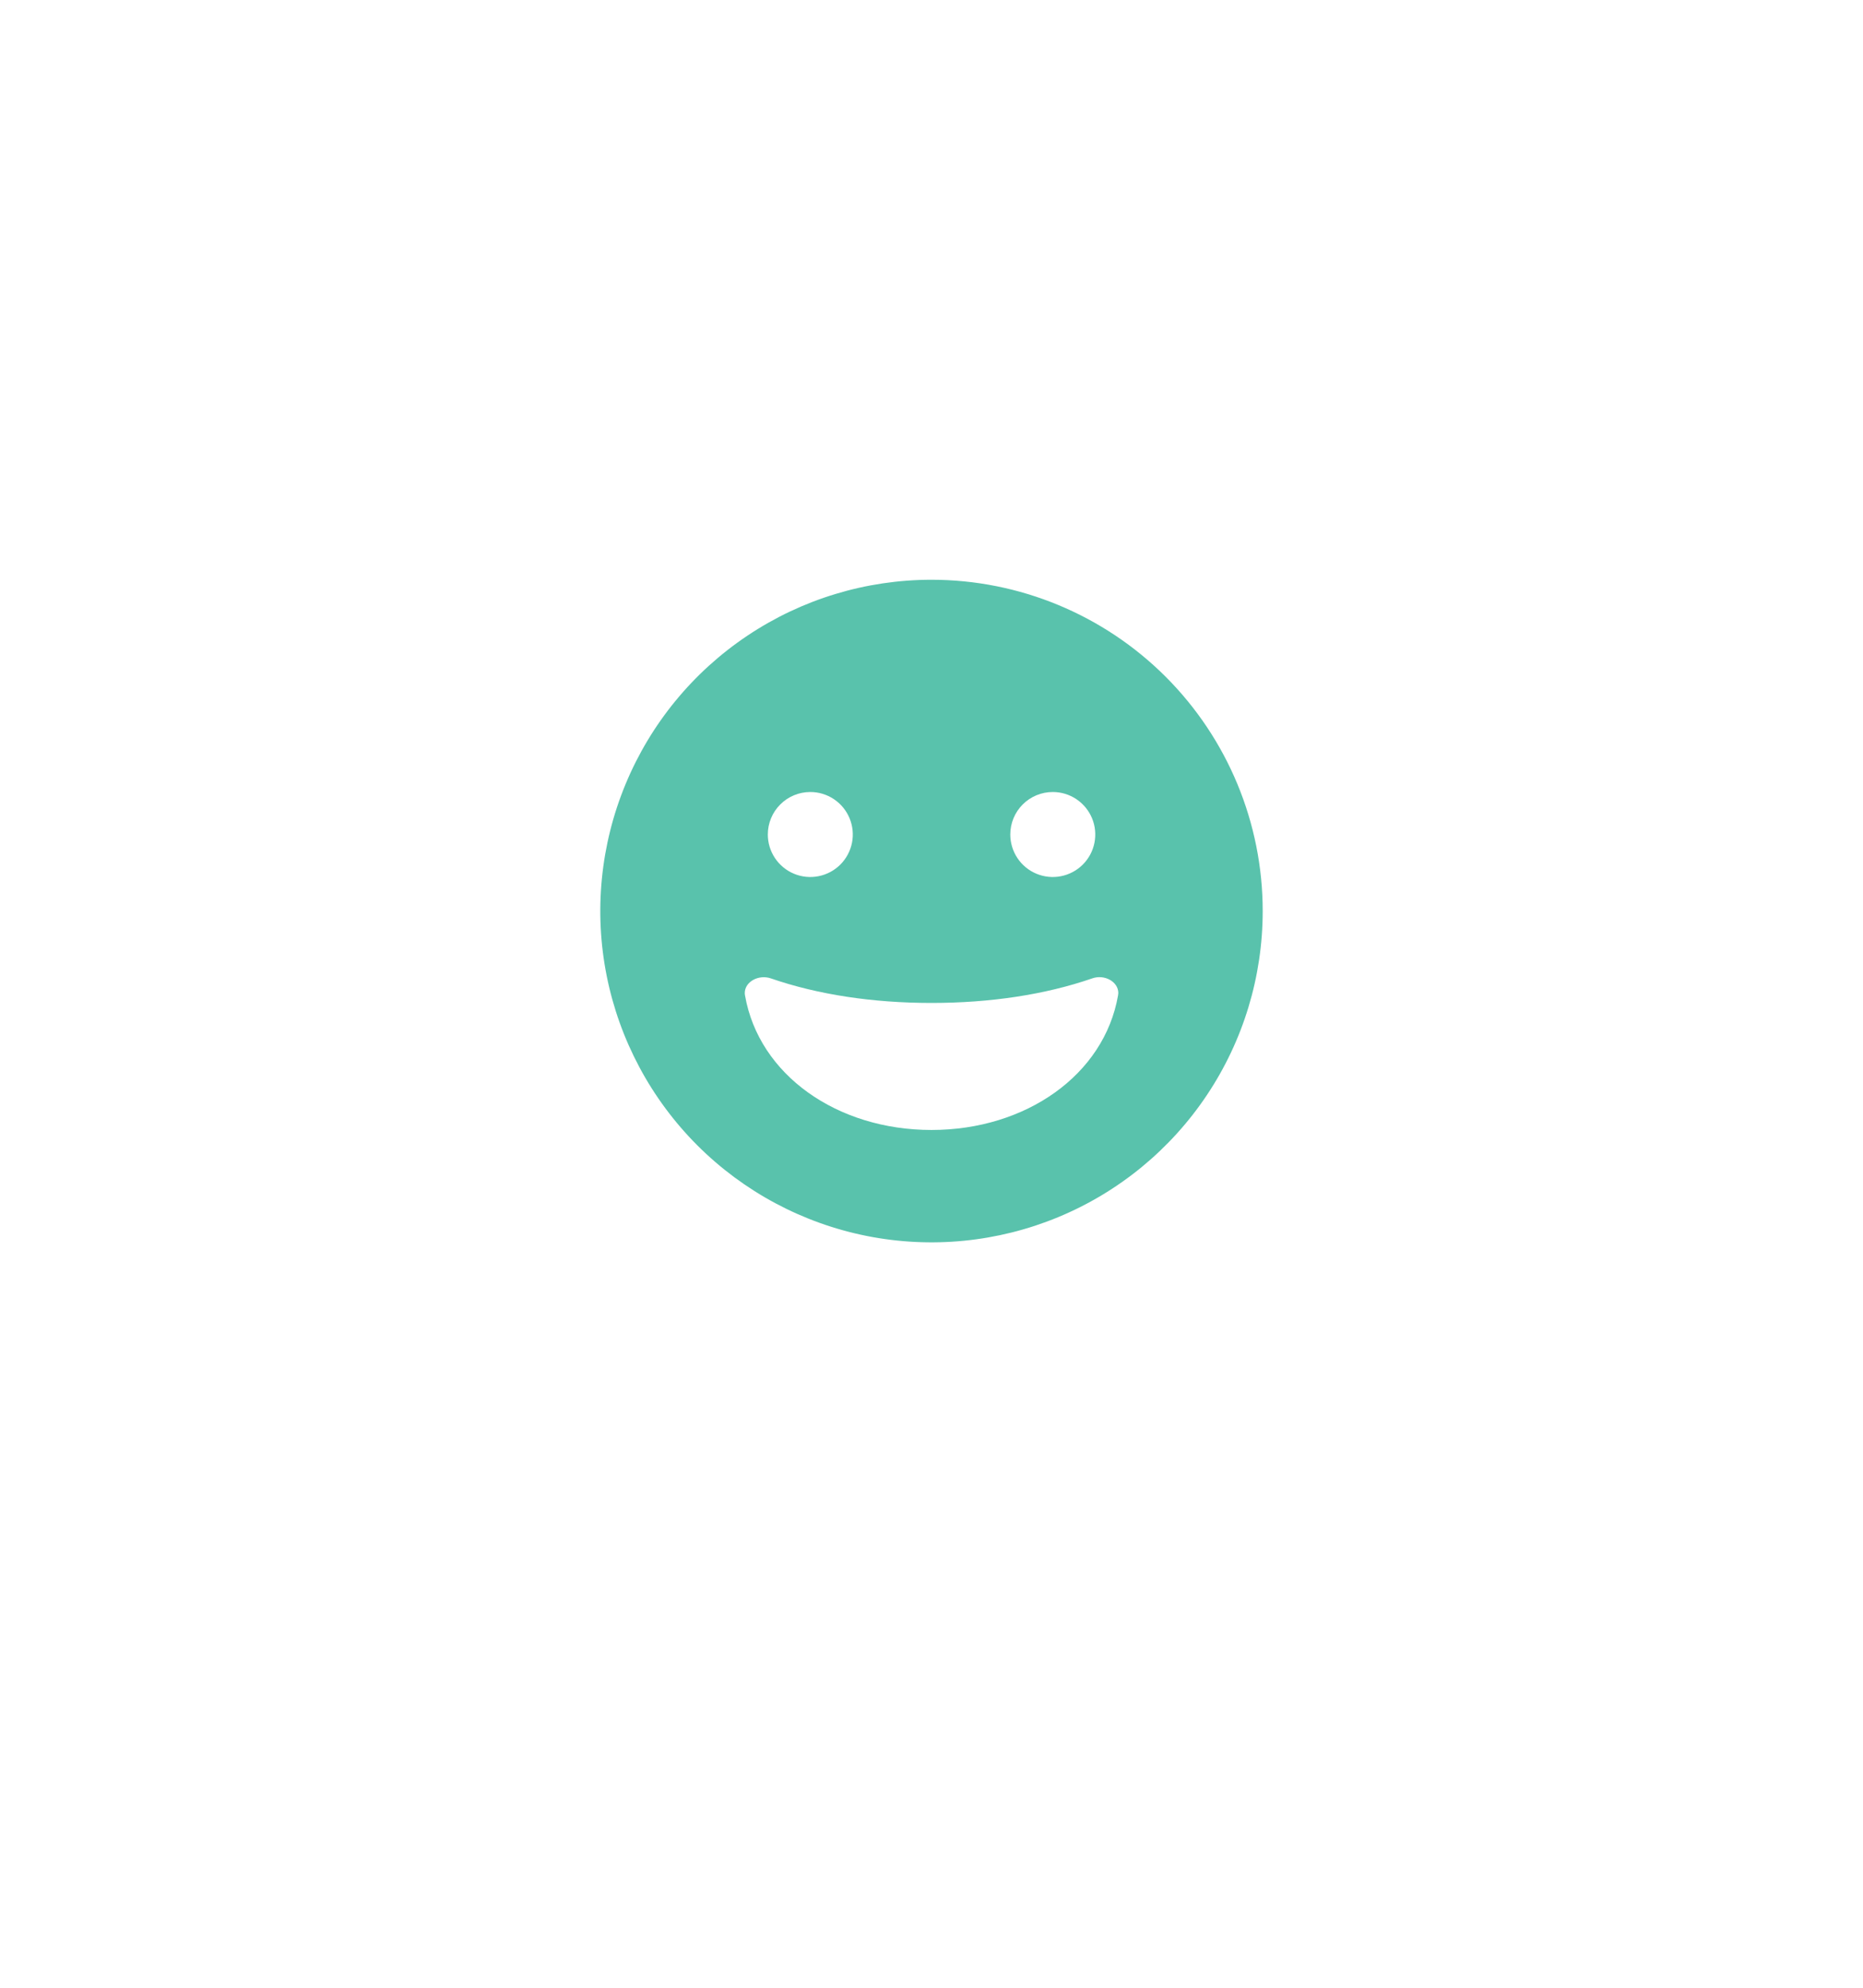 <svg xmlns="http://www.w3.org/2000/svg" fill="none" viewBox="0 0 90 96" height="96" width="90">
<g filter="url(#filter0_d_7656_8644)">
<path fill="white" d="M42.945 12.53C44.22 11.823 45.78 11.823 47.055 12.53L59.5 19.431L71.832 26.524C73.094 27.251 73.875 28.573 73.886 30.006L74 44L73.886 57.994C73.875 59.427 73.094 60.749 71.832 61.476L59.5 68.569L47.055 75.47C45.78 76.177 44.22 76.177 42.945 75.47L30.5 68.569L18.168 61.476C16.905 60.749 16.125 59.427 16.114 57.994L16 44L16.114 30.006C16.125 28.573 16.905 27.251 18.168 26.524L30.5 19.431L42.945 12.53Z"></path>
</g>
<path fill="#59C2AC" d="M45 28C41.836 28 38.742 28.938 36.111 30.697C33.48 32.455 31.429 34.953 30.218 37.877C29.007 40.801 28.69 44.018 29.307 47.121C29.925 50.225 31.449 53.076 33.686 55.314C35.924 57.551 38.775 59.075 41.879 59.693C44.982 60.31 48.199 59.993 51.123 58.782C54.047 57.571 56.545 55.52 58.303 52.889C60.062 50.258 61 47.164 61 44C61 39.757 59.314 35.687 56.314 32.686C53.313 29.686 49.243 28 45 28ZM50.857 38.251C51.263 38.25 51.66 38.37 51.998 38.596C52.336 38.821 52.599 39.142 52.755 39.517C52.911 39.892 52.951 40.305 52.872 40.703C52.793 41.102 52.598 41.467 52.31 41.755C52.023 42.042 51.657 42.237 51.259 42.316C50.861 42.396 50.448 42.355 50.072 42.199C49.697 42.044 49.377 41.78 49.151 41.442C48.926 41.104 48.806 40.707 48.806 40.301C48.806 39.757 49.022 39.236 49.407 38.851C49.791 38.467 50.313 38.251 50.857 38.251ZM39.143 38.251C39.549 38.25 39.947 38.37 40.284 38.596C40.622 38.821 40.886 39.142 41.041 39.517C41.197 39.892 41.238 40.305 41.159 40.703C41.079 41.102 40.884 41.467 40.597 41.755C40.309 42.042 39.944 42.237 39.545 42.316C39.147 42.396 38.734 42.355 38.359 42.199C37.984 42.044 37.663 41.78 37.438 41.442C37.212 41.104 37.092 40.707 37.093 40.301C37.093 39.757 37.309 39.236 37.694 38.852C38.078 38.467 38.599 38.251 39.143 38.251ZM54.011 48.08C53.339 51.914 49.56 54.573 45 54.573C40.44 54.573 36.663 51.914 35.992 48.08C35.984 48.041 35.98 48.002 35.979 47.962C35.979 47.408 36.653 47.05 37.242 47.253C39.516 48.038 42.168 48.438 45.002 48.438C47.836 48.438 50.488 48.038 52.762 47.253C53.349 47.042 54.025 47.406 54.025 47.962C54.023 48.002 54.019 48.041 54.011 48.08Z"></path>
<defs>
<filter color-interpolation-filters="sRGB" filterUnits="userSpaceOnUse" height="96" width="90" y="0" x="0" id="filter0_d_7656_8644">
<feFlood result="BackgroundImageFix" flood-opacity="0"></feFlood>
<feColorMatrix result="hardAlpha" values="0 0 0 0 0 0 0 0 0 0 0 0 0 0 0 0 0 0 127 0" type="matrix" in="SourceAlpha"></feColorMatrix>
<feOffset dy="4"></feOffset>
<feGaussianBlur stdDeviation="8"></feGaussianBlur>
<feComposite operator="out" in2="hardAlpha"></feComposite>
<feColorMatrix values="0 0 0 0 0 0 0 0 0 0 0 0 0 0 0 0 0 0 0.2 0" type="matrix"></feColorMatrix>
<feBlend result="effect1_dropShadow_7656_8644" in2="BackgroundImageFix" mode="normal"></feBlend>
<feBlend result="shape" in2="effect1_dropShadow_7656_8644" in="SourceGraphic" mode="normal"></feBlend>
</filter>
</defs>
</svg>
